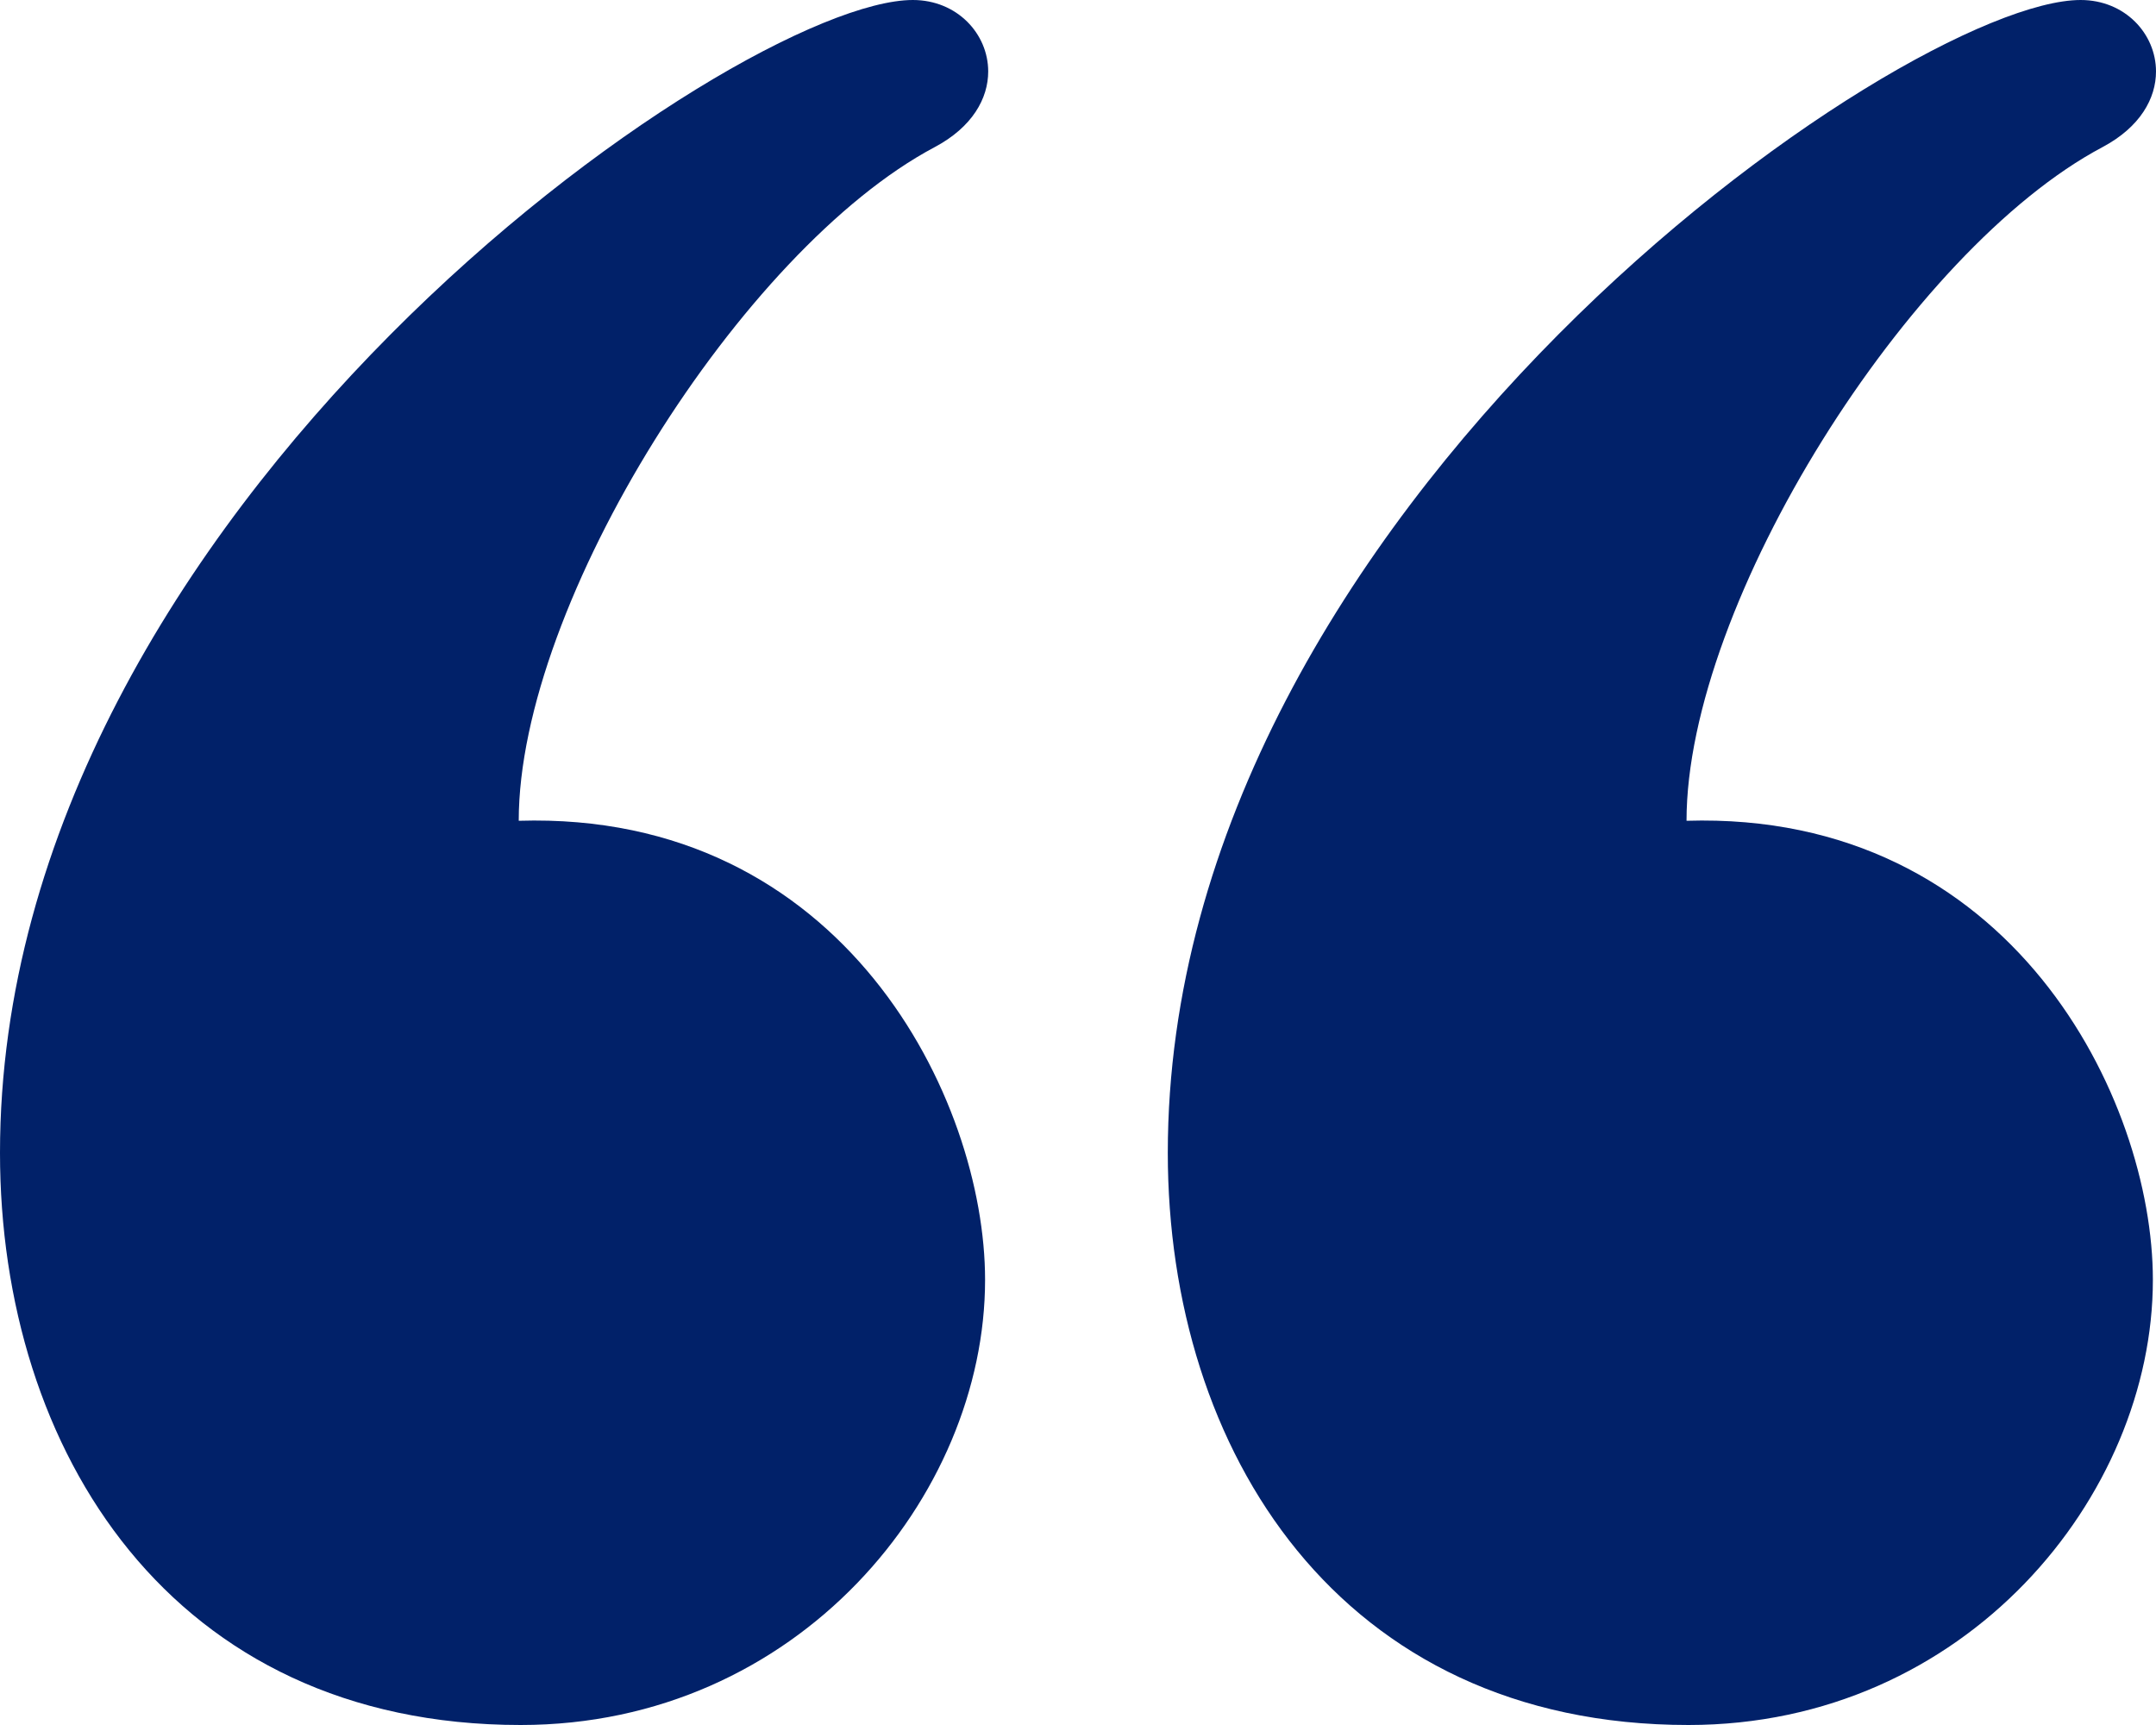 <svg width="20" height="16" viewBox="0 0 20 16" fill="none" xmlns="http://www.w3.org/2000/svg">
<path d="M19.301 0C19.712 0 20 0.313 20 0.663C20 0.911 19.855 1.178 19.503 1.365C17.715 2.313 15.645 5.591 15.645 7.613C18.661 7.521 19.971 10.195 19.971 11.871C19.971 13.878 18.233 16 15.663 16C12.423 16 10.833 13.453 10.833 10.693C10.833 4.713 17.667 0 19.301 0ZM8.468 0C8.878 0 9.167 0.313 9.167 0.663C9.167 0.911 9.022 1.178 8.67 1.365C6.882 2.313 4.812 5.591 4.812 7.613C7.828 7.521 9.138 10.195 9.138 11.871C9.138 13.878 7.399 16 4.83 16C1.589 16 0 13.453 0 10.693C0 4.713 6.833 0 8.468 0Z" fill="#012169"/>
</svg>
